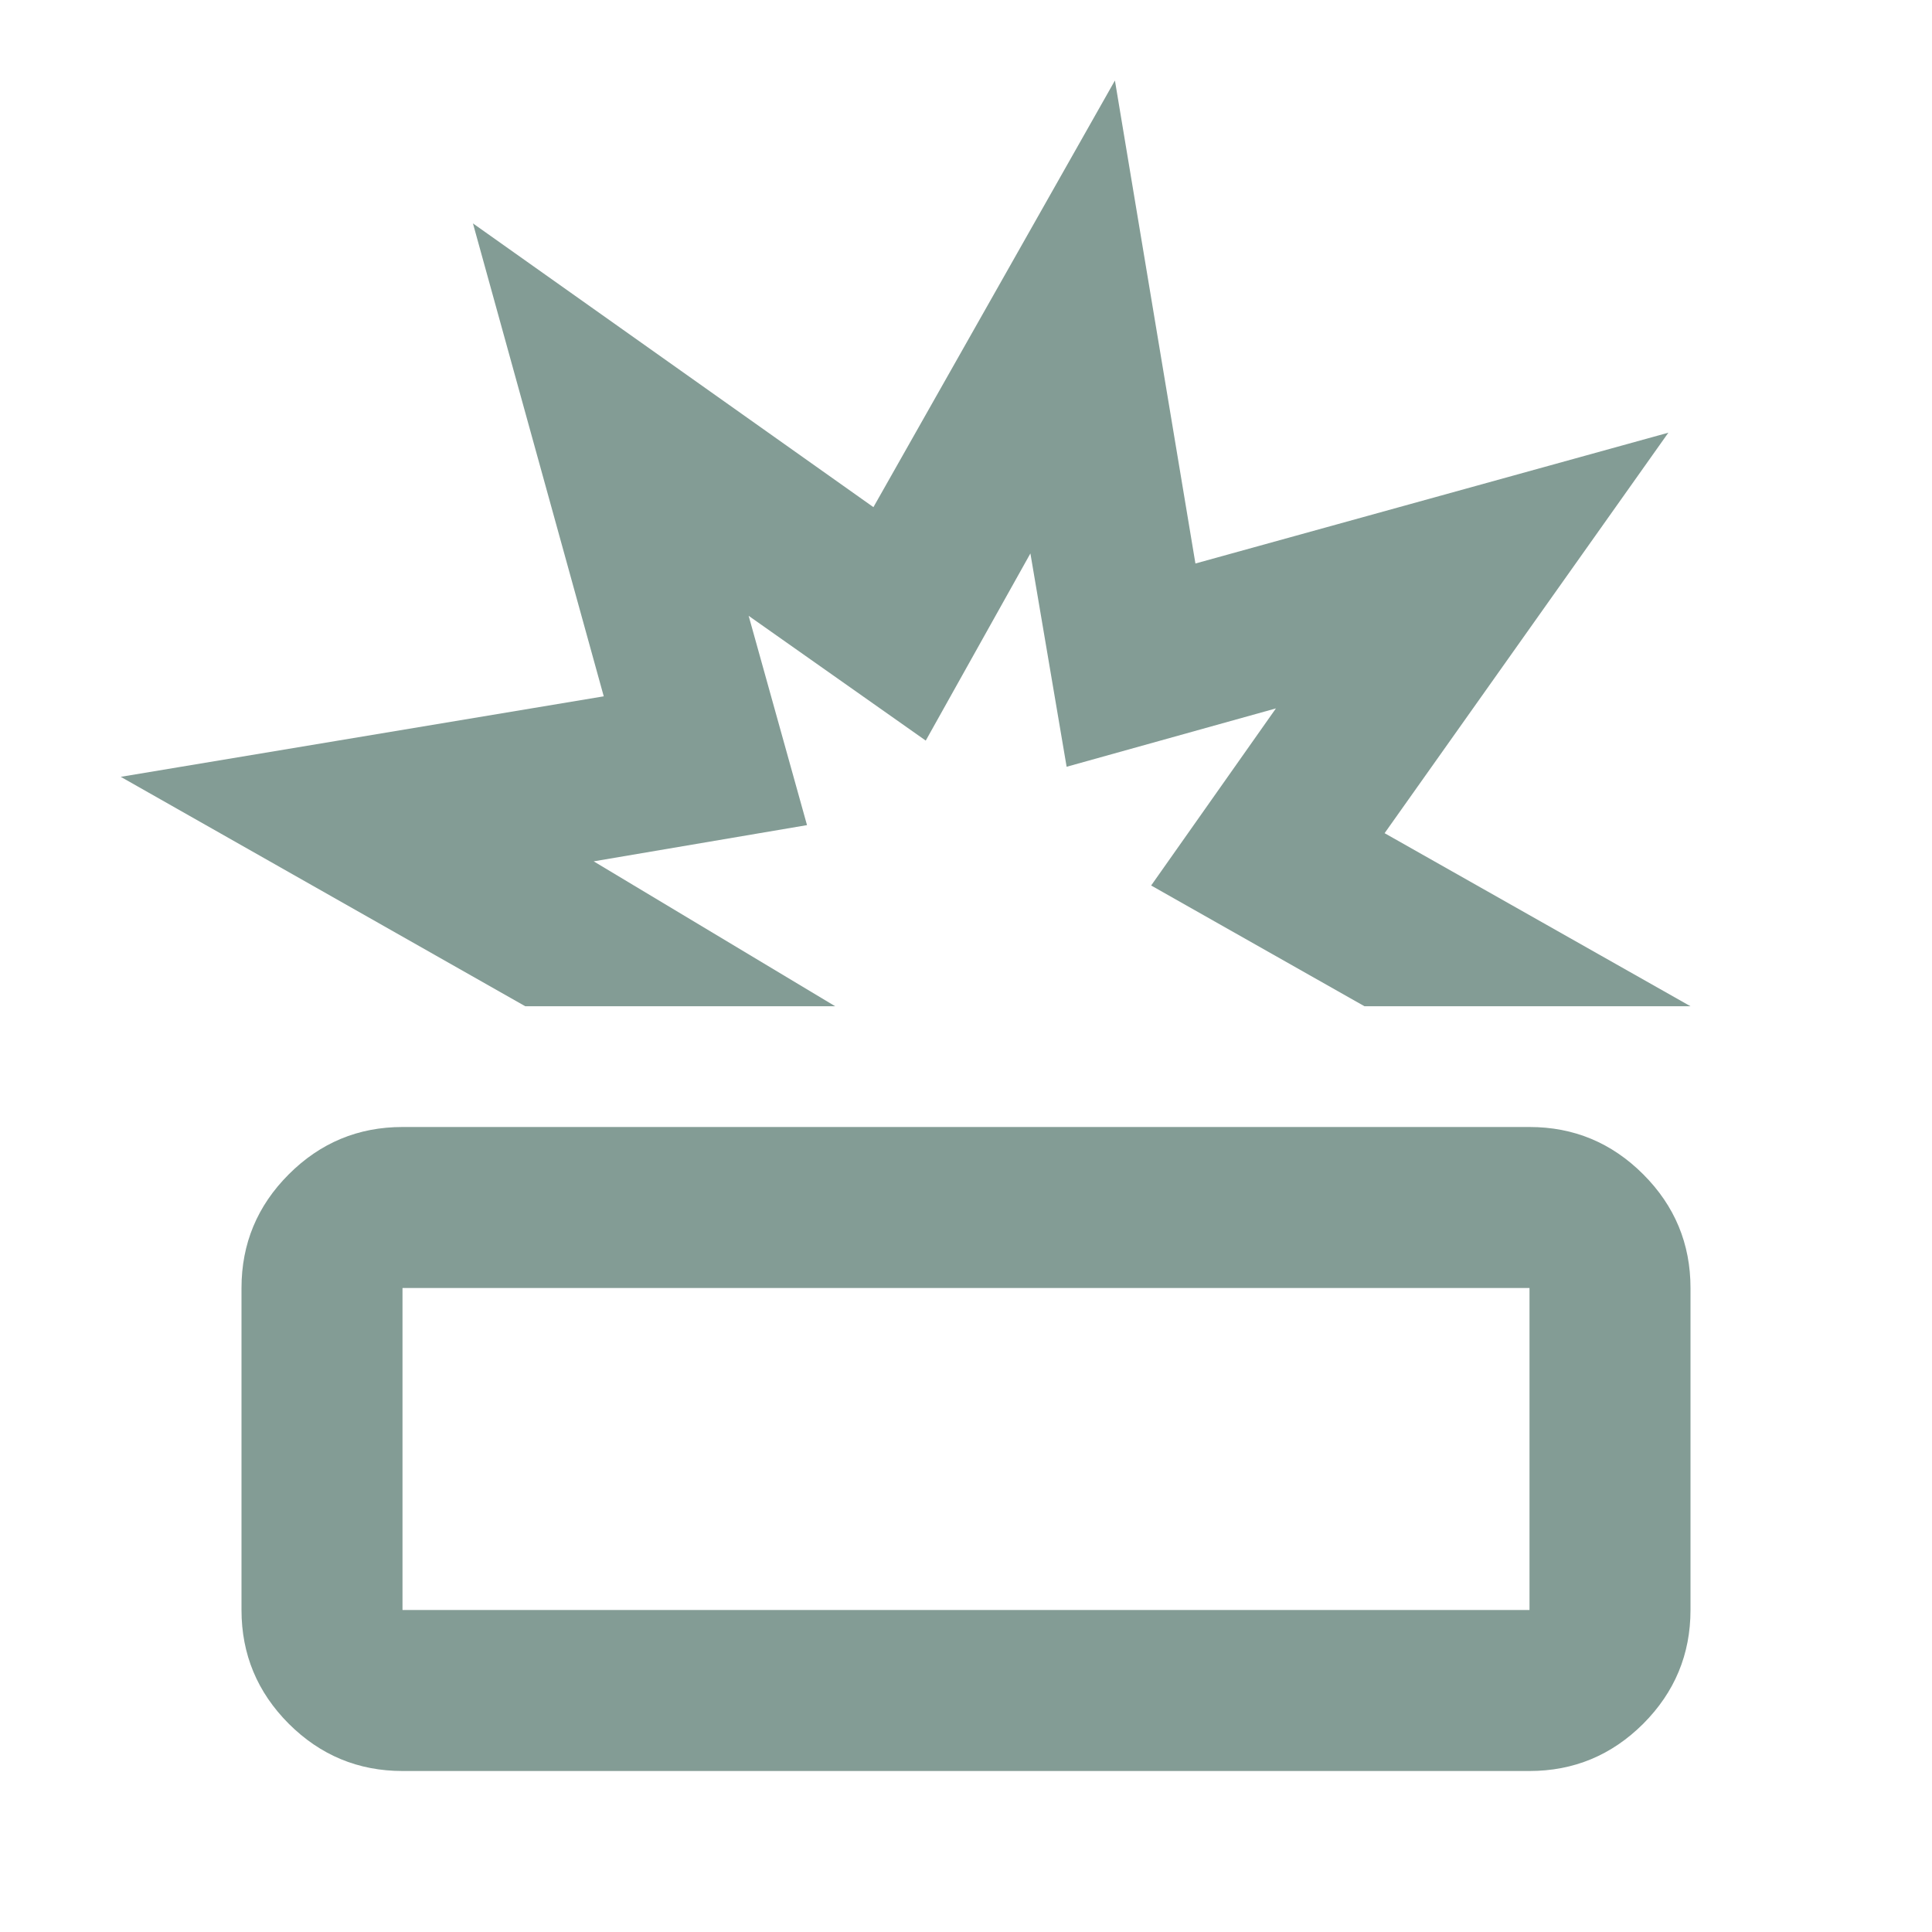 <svg width="24" height="24" viewBox="0 0 24 24" fill="none" xmlns="http://www.w3.org/2000/svg">
<mask id="mask0_118_454" style="mask-type:alpha" maskUnits="userSpaceOnUse" x="0" y="0" width="24" height="24">
<rect width="24" height="24" fill="#D9D9D9"/>
</mask>
<g mask="url(#mask0_118_454)">
<path d="M5 22C4.45 22 3.979 21.804 3.587 21.413C3.196 21.021 3 20.55 3 20V16C3 15.45 3.196 14.979 3.587 14.588C3.979 14.196 4.45 14 5 14H19C19.55 14 20.021 14.196 20.413 14.588C20.804 14.979 21 15.45 21 16V20C21 20.55 20.804 21.021 20.413 21.413C20.021 21.804 19.55 22 19 22H5ZM5 20H19V16H5V20ZM6.525 12.5L1.5 9.65L7.5 8.65L5.875 2.775L10.85 6.3L13.85 1L14.85 7L20.725 5.375L17.2 10.35L21 12.5H16.95L14.3 11L15.85 8.8L13.25 9.525L12.8 6.875L11.5 9.2L9.3 7.65L10.025 10.25L7.375 10.7L10.375 12.5H6.525Z" fill="#839C95"/>
</g>
</svg>
